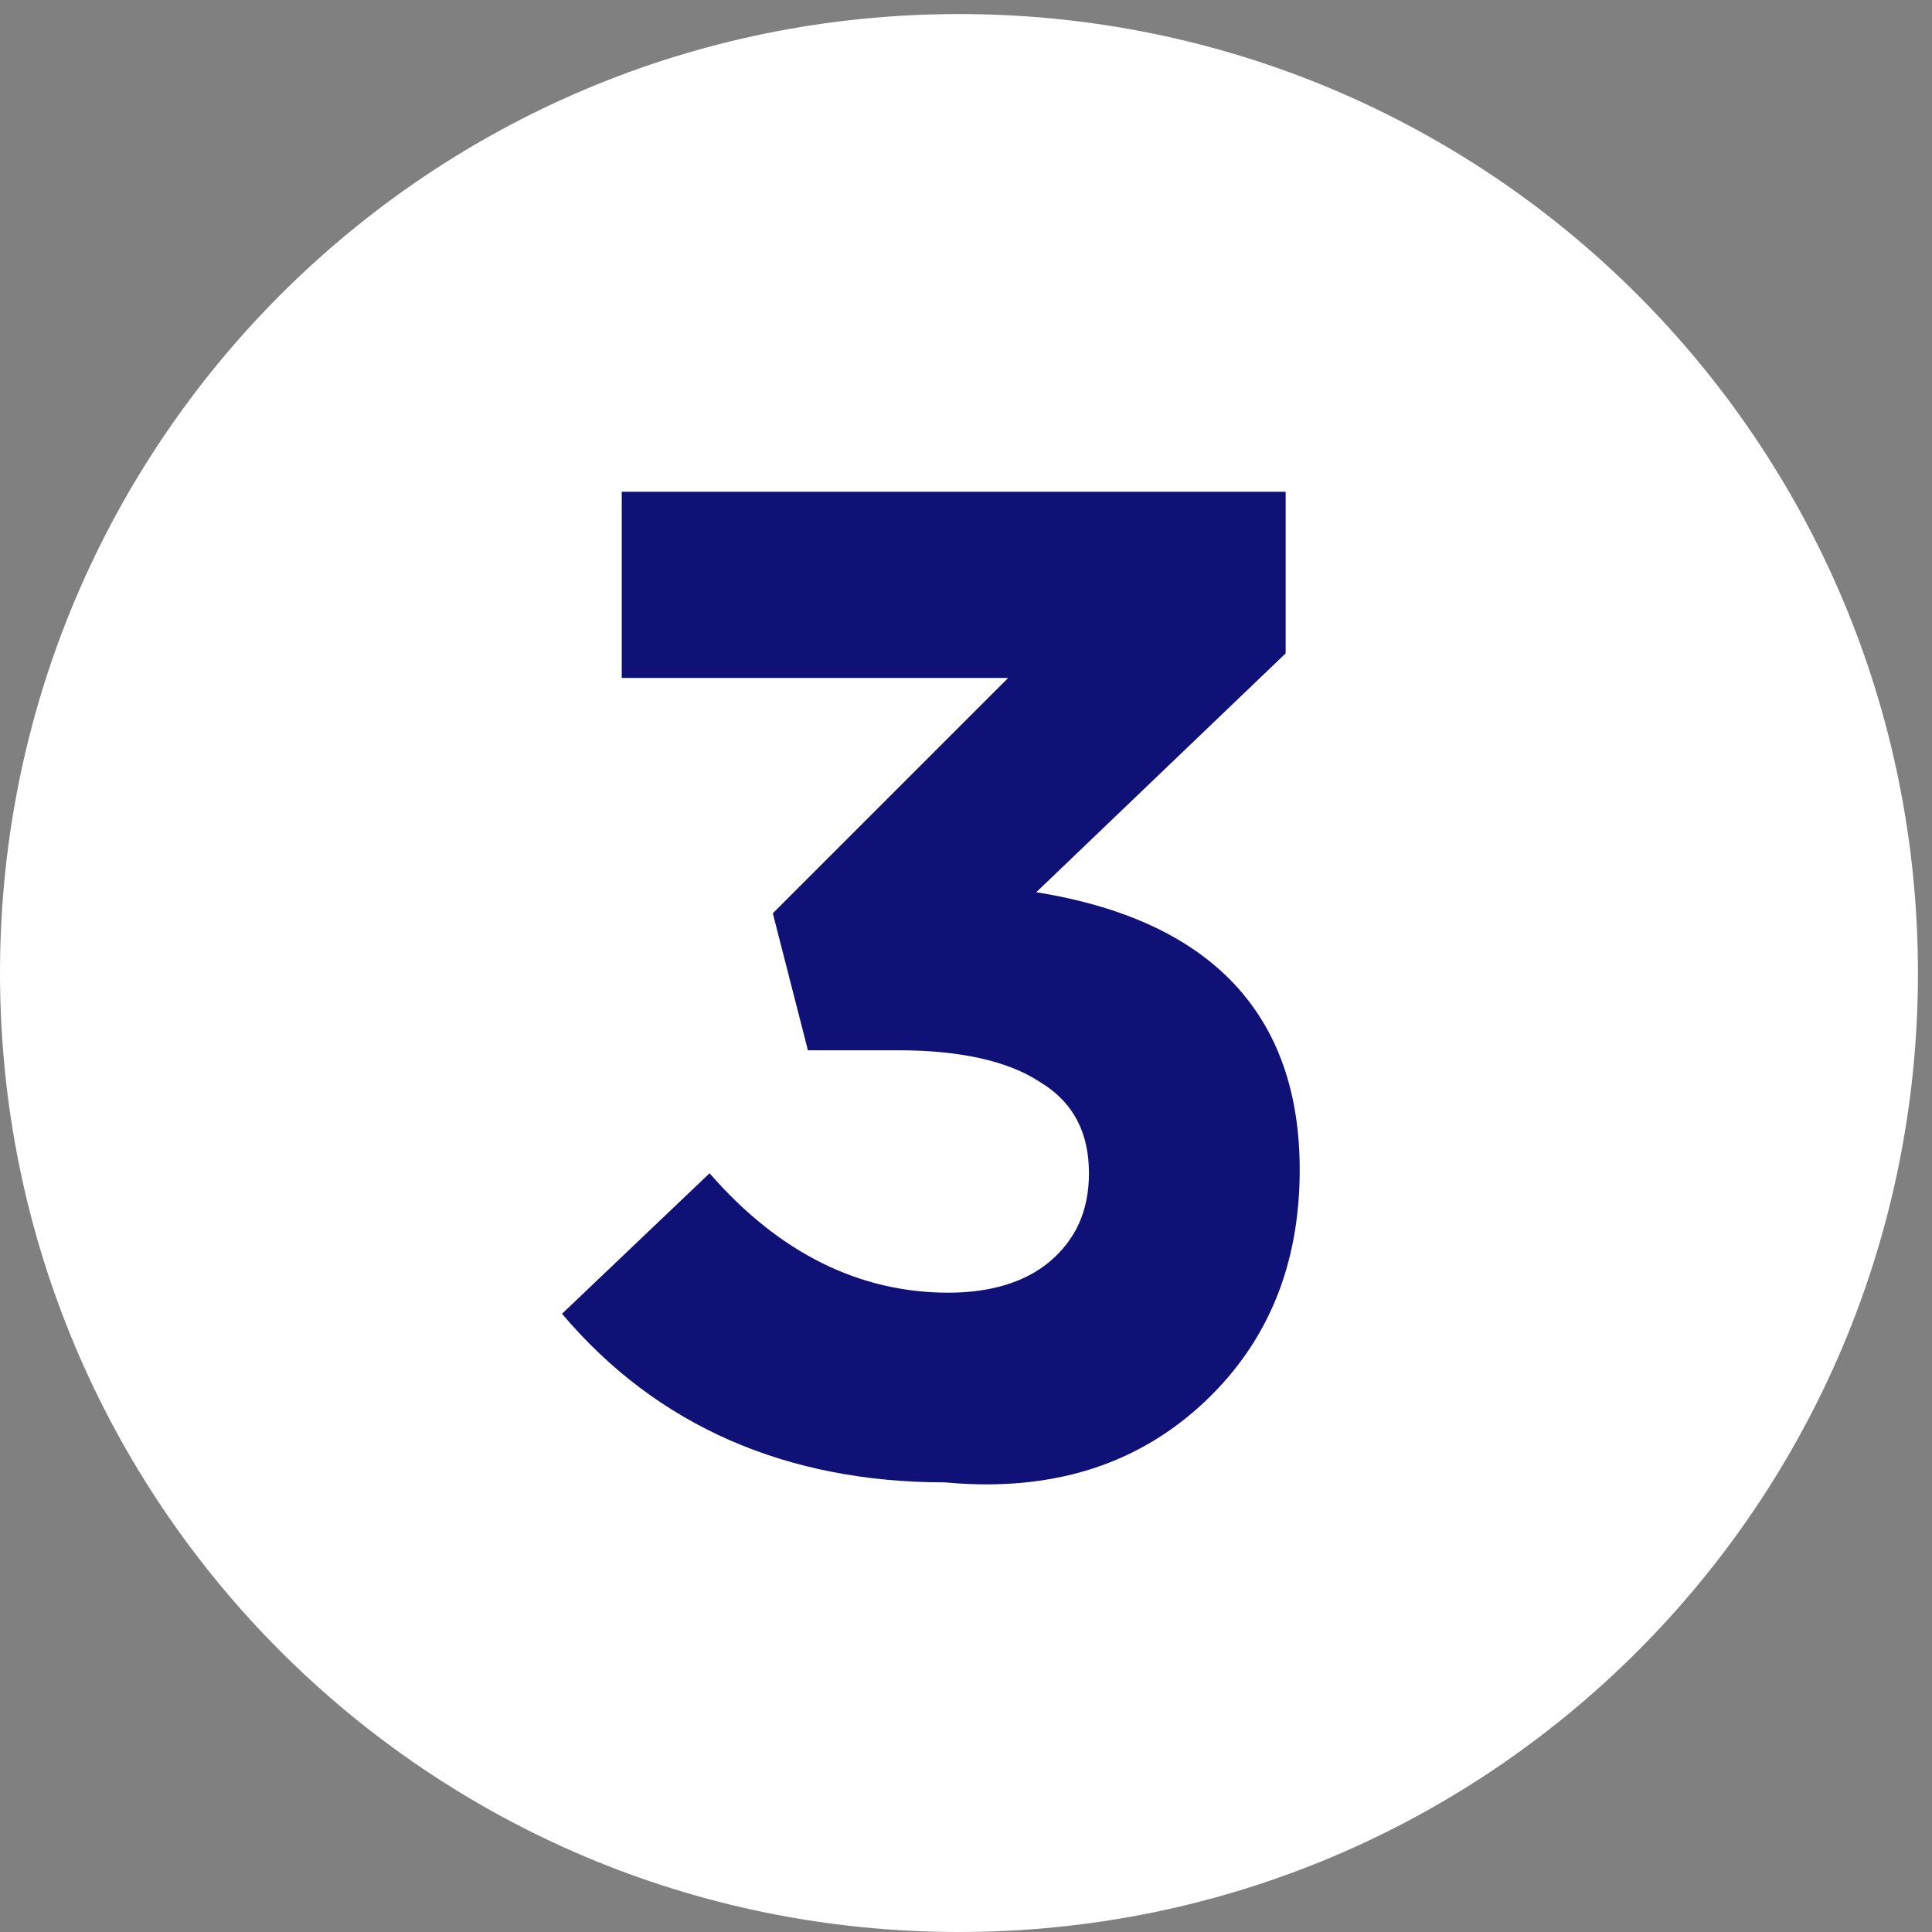 <?xml version="1.0" encoding="UTF-8"?> <svg xmlns="http://www.w3.org/2000/svg" width="55" height="55" viewBox="0 0 55 55" fill="none"><rect x="0" y="0" width="55" height="55" fill="#808080" stroke="none"/> <path d="M27.3 55C42.4 55 54.6 42.8 54.6 27.7C54.6 12.6 42.4 0.4 27.3 0.4C12.2 0.4 0 12.6 0 27.7C0 42.8 12.2 55 27.3 55Z" fill="white"></path> <path d="M34.3 39.9C36.1 38.2 37 36 37 33.3C37 28.9 34.5 26.2 29.5 25.4L36.6 18.6V14H17.7V19.3H28.7L22 26L23 29.9H25.6C27.3 29.9 28.7 30.2 29.6 30.8C30.6 31.4 31 32.3 31 33.4C31 34.5 30.6 35.3 29.9 35.9C29.2 36.5 28.2 36.8 27 36.8C24.5 36.8 22.2 35.7 20.2 33.4L16 37.4C18.7 40.6 22.4 42.2 26.9 42.2C30.1 42.5 32.5 41.6 34.3 39.9Z" fill="#0F1177"></path> </svg> 